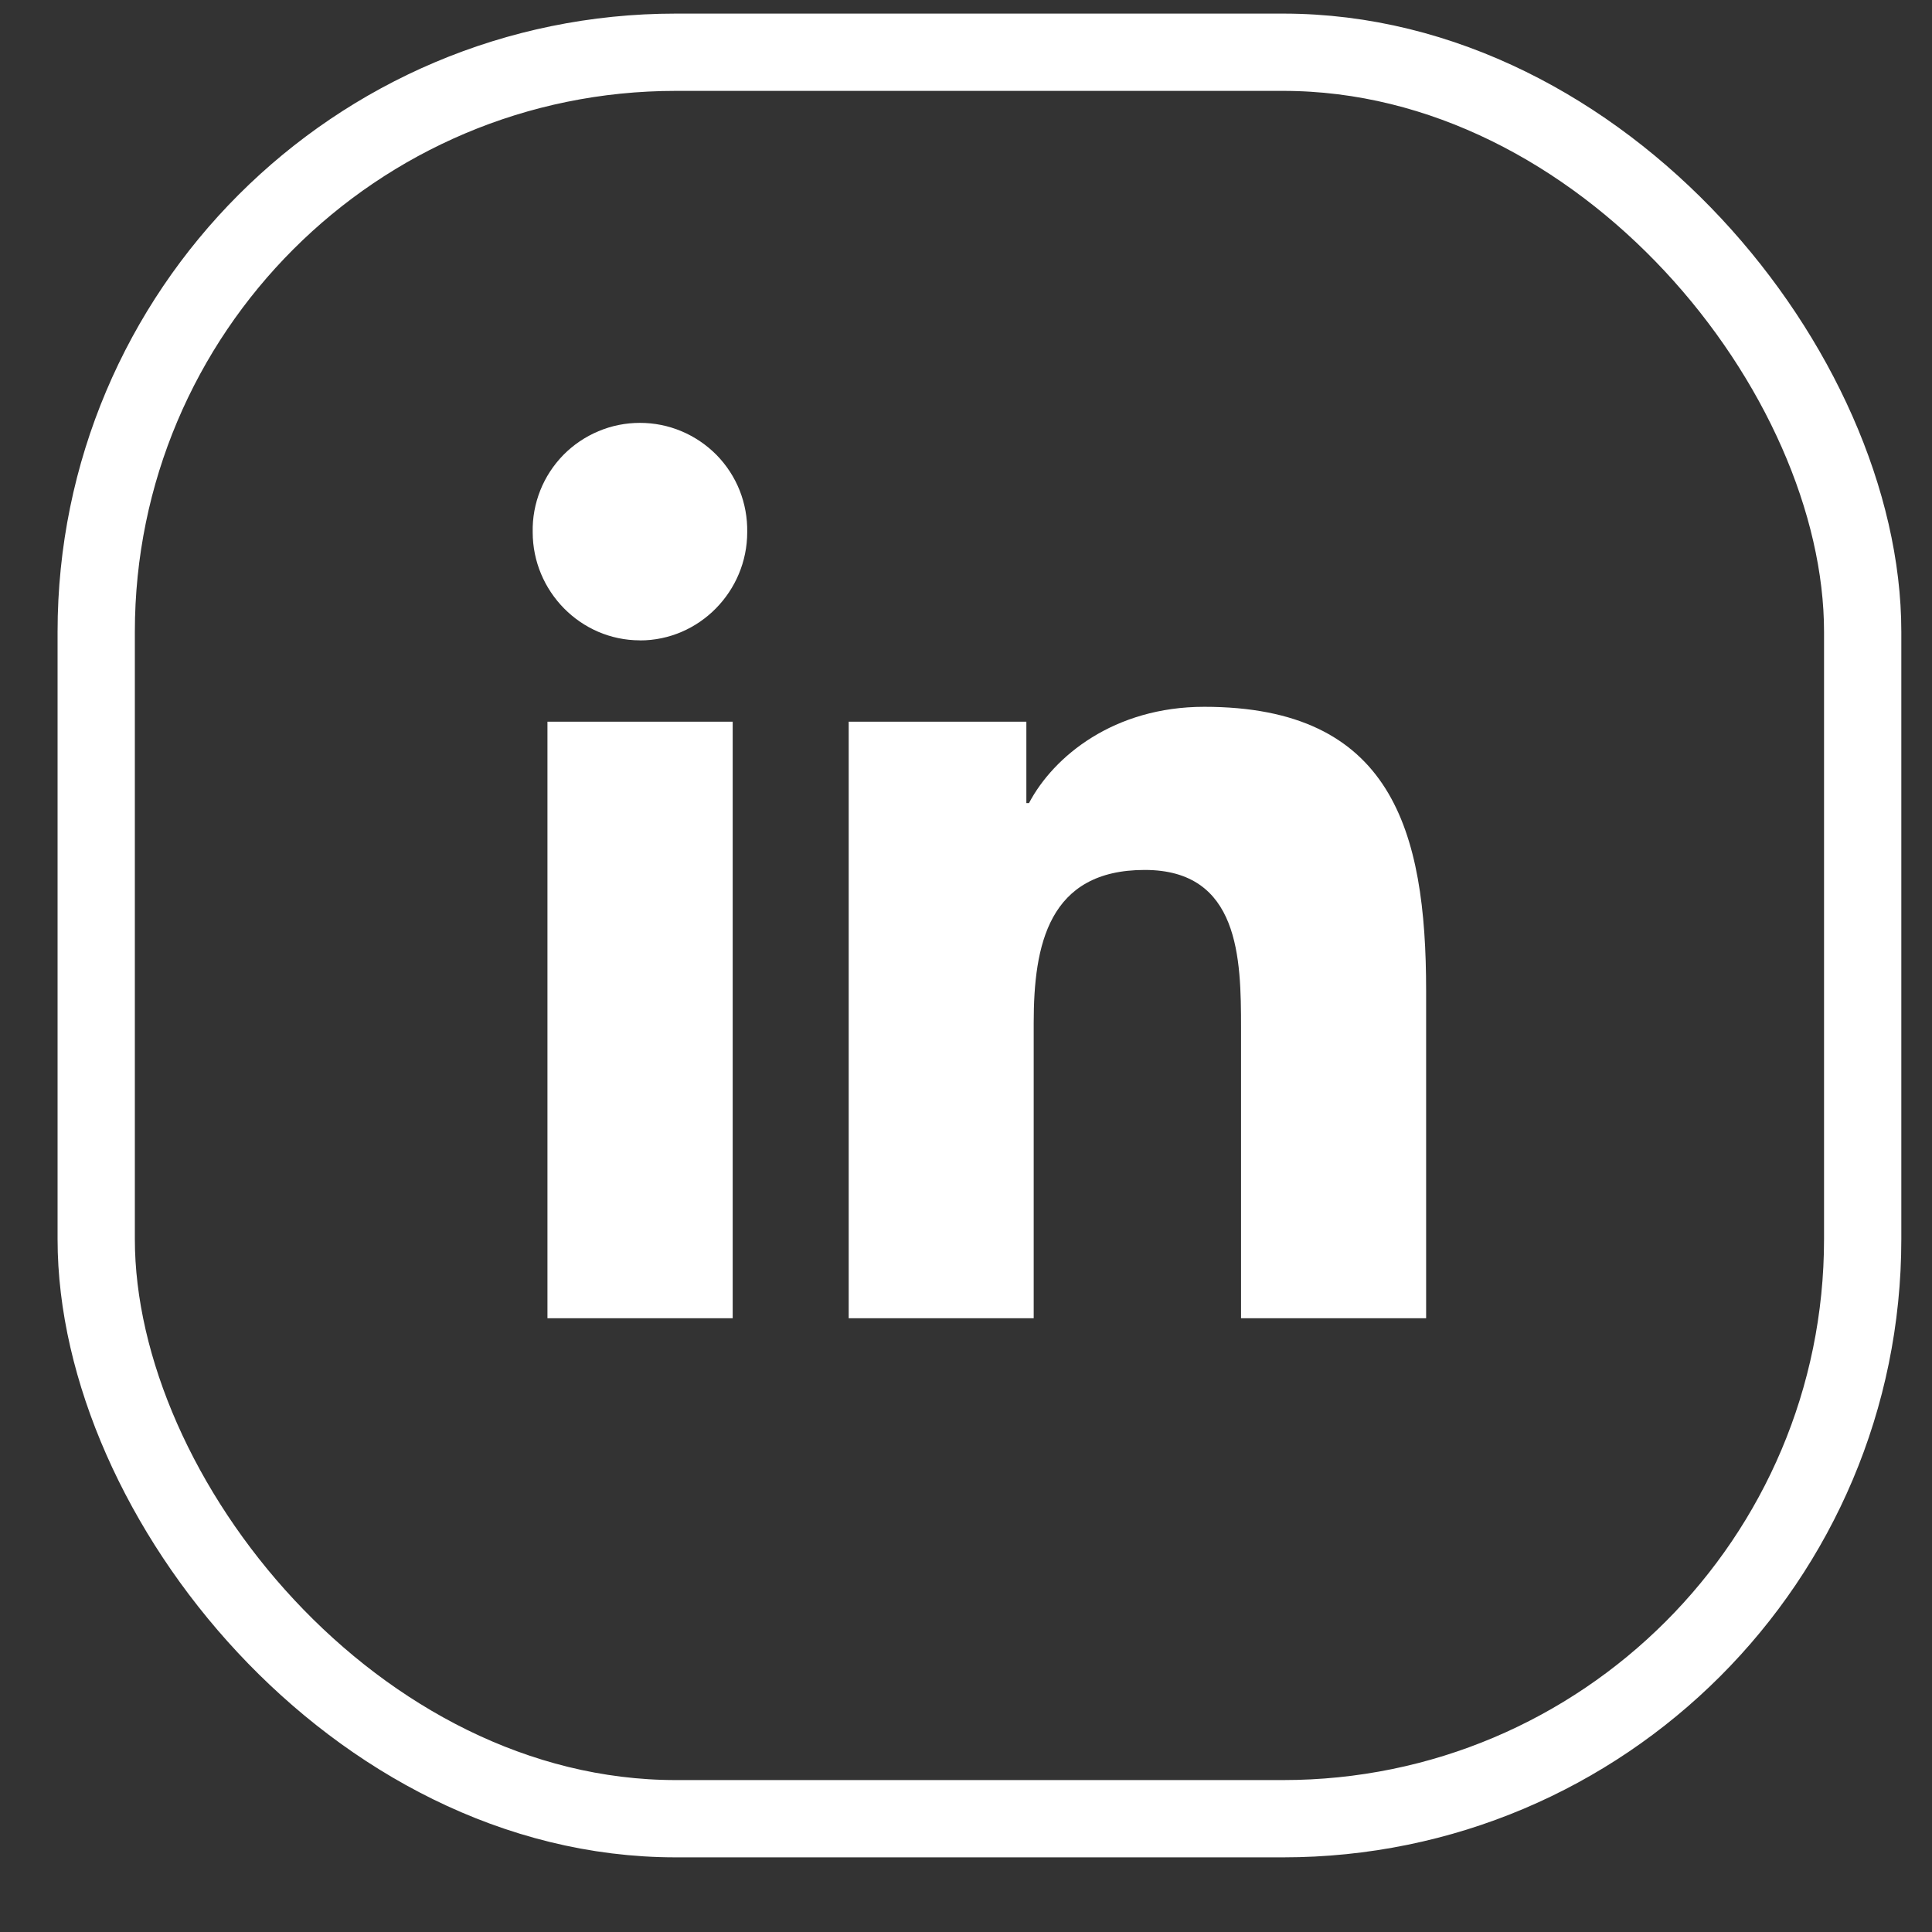 <svg width="25" height="25" viewBox="0 0 25 25" fill="none" xmlns="http://www.w3.org/2000/svg">
<rect x="0" y="0" width="25" height="25" fill="#333333" stroke="none"/>
<path d="M9.481 17.058H7.084V9.339H9.481V17.058ZM8.281 8.286C7.514 8.286 6.893 7.652 6.893 6.886C6.889 6.701 6.923 6.518 6.991 6.346C7.059 6.175 7.161 6.019 7.29 5.887C7.419 5.756 7.574 5.651 7.744 5.58C7.914 5.508 8.096 5.472 8.281 5.472C8.465 5.472 8.648 5.508 8.818 5.58C8.988 5.651 9.142 5.756 9.272 5.887C9.401 6.019 9.503 6.175 9.571 6.346C9.639 6.518 9.672 6.701 9.669 6.886C9.669 7.652 9.048 8.287 8.281 8.287V8.286ZM18.451 17.058H16.059V13.3C16.059 12.404 16.041 11.257 14.813 11.257C13.567 11.257 13.376 12.229 13.376 13.236V17.058H10.982V9.339H13.281V10.392H13.315C13.635 9.785 14.416 9.146 15.583 9.146C18.008 9.146 18.454 10.743 18.454 12.818V17.058H18.451Z" fill="white"/>
<rect x="1.245" y="0.676" width="22.858" height="22.858" rx="7.5" stroke="white"/>
</svg>
